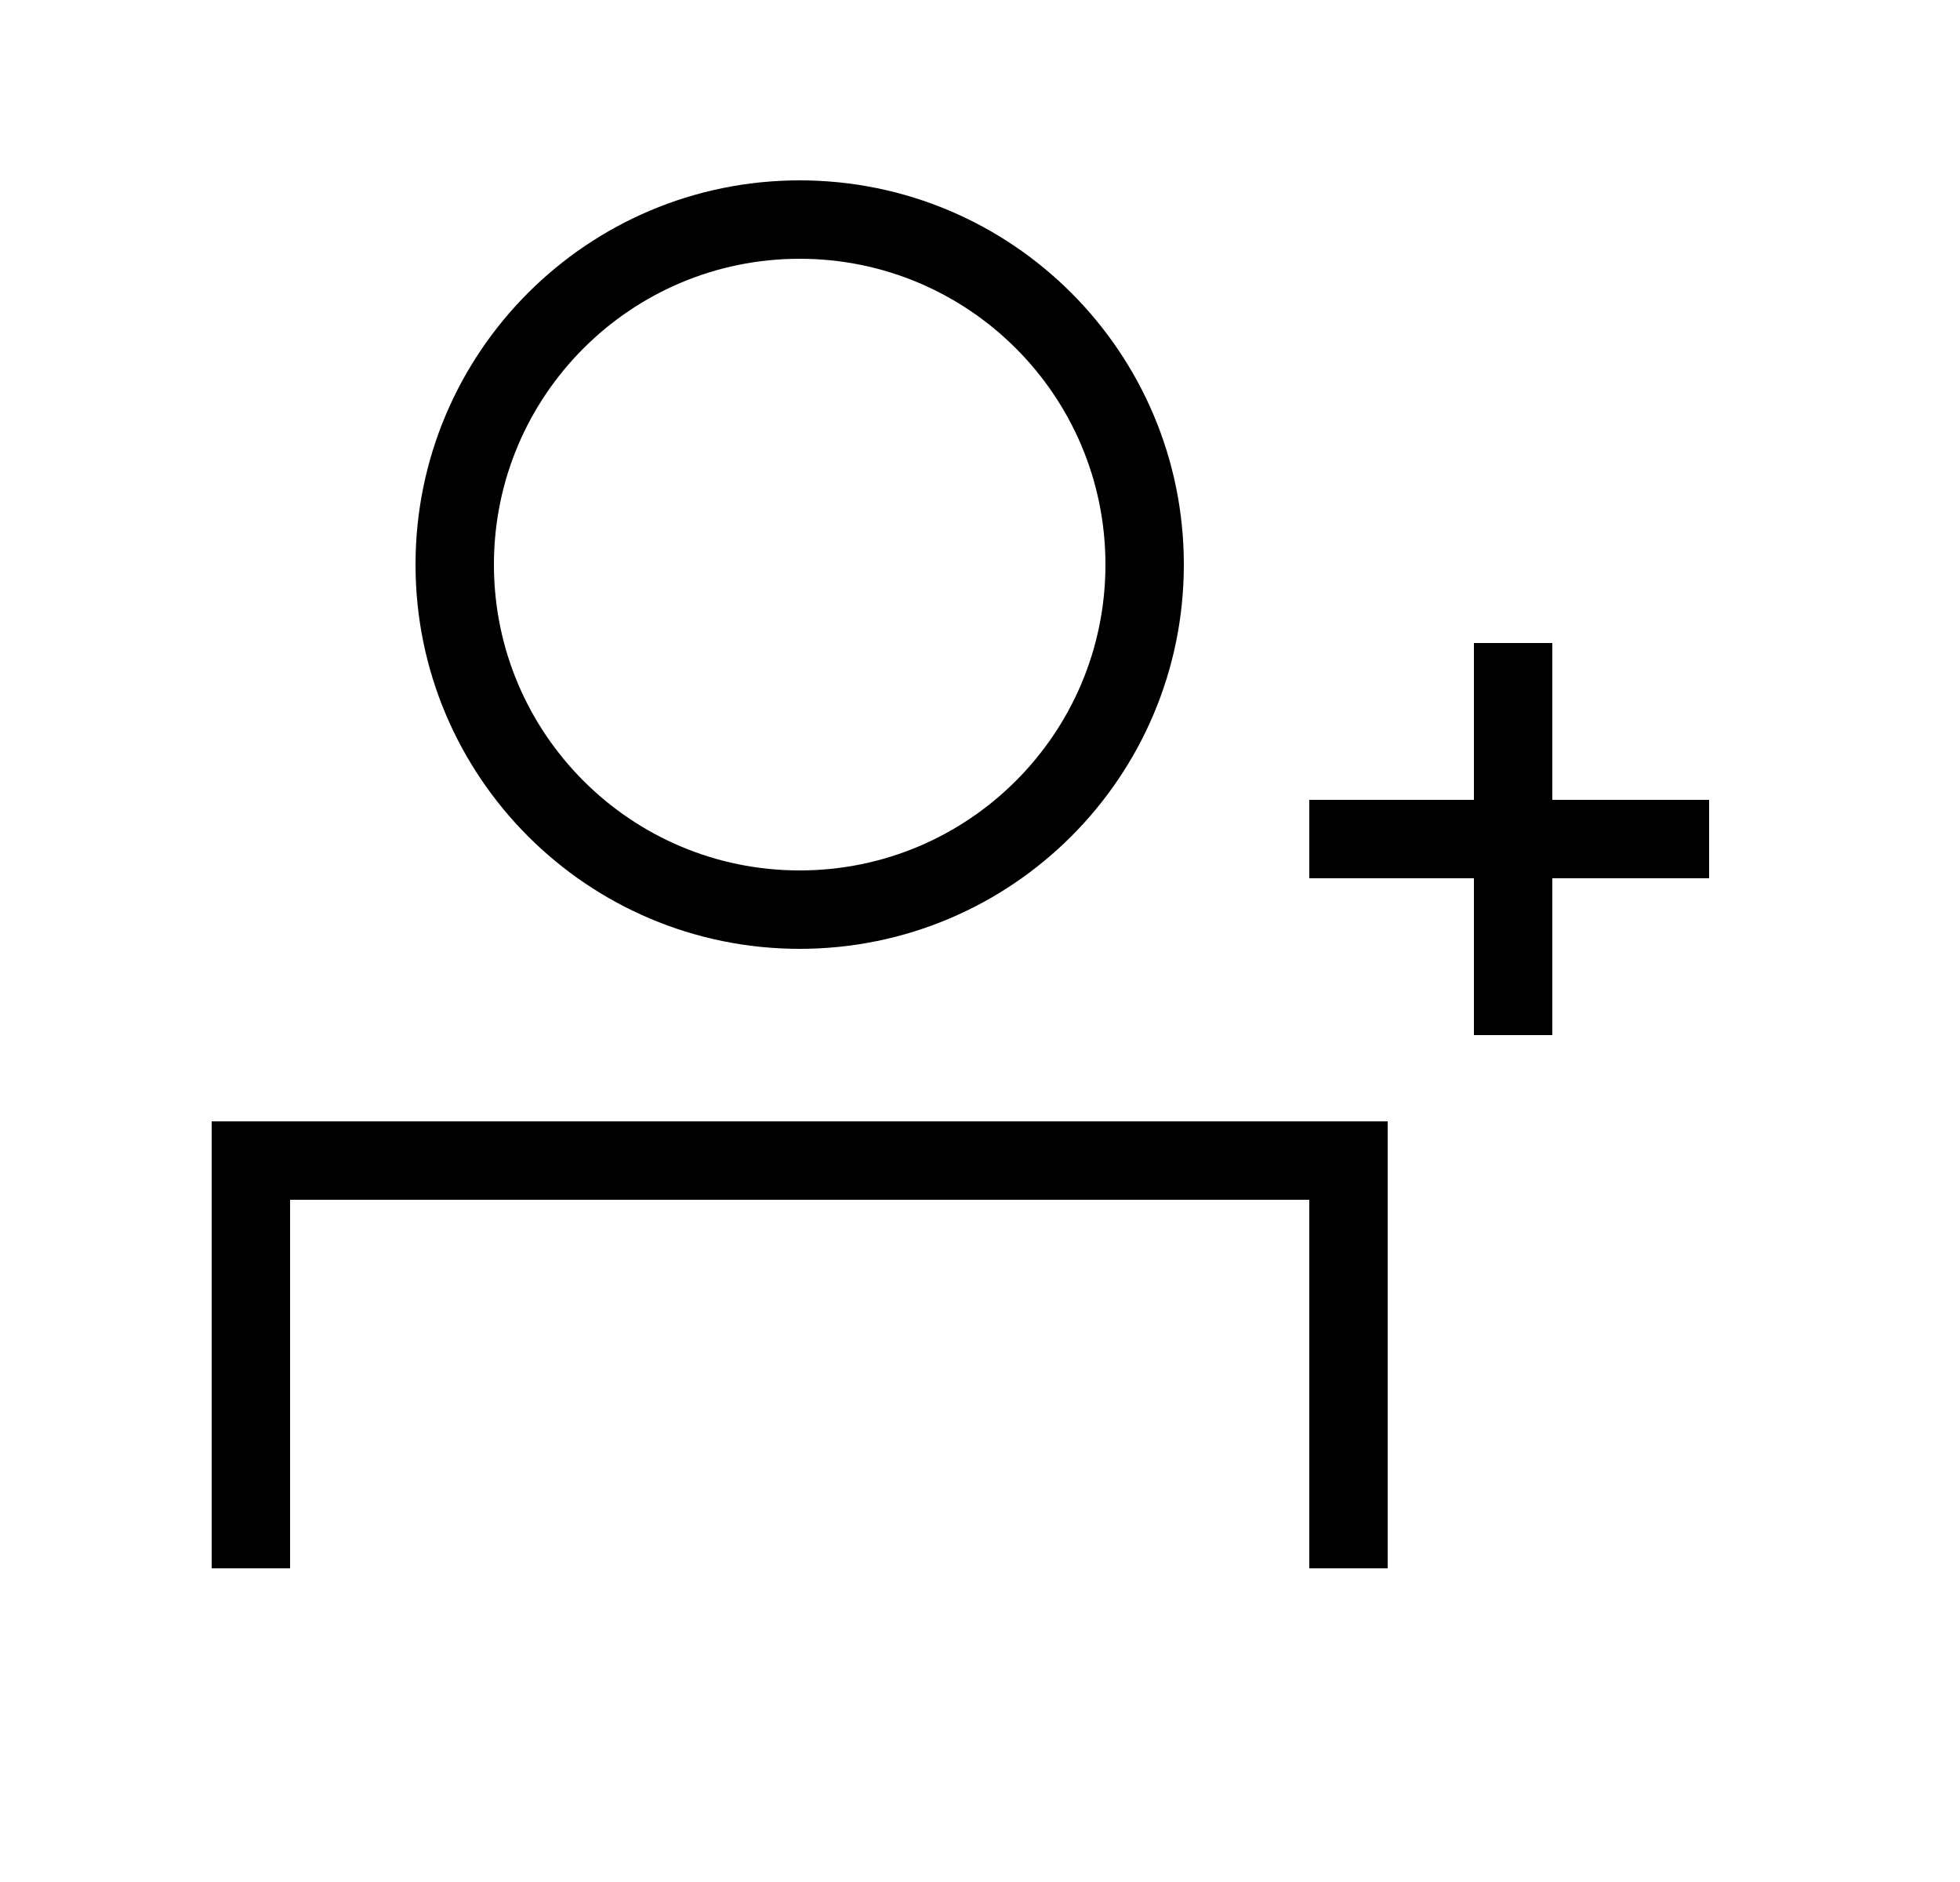 <svg xmlns="http://www.w3.org/2000/svg" width="50" height="48" viewBox="0 0 50 48" fill="none"><path d="M38.6 17.4V25.4" stroke="black" stroke-width="2" stroke-linecap="square" stroke-linejoin="round"></path><path d="M42.6 21.4H34.4" stroke="black" stroke-width="2" stroke-linecap="square" stroke-linejoin="round"></path><path d="M20.4 23.2C25.26 23.2 29.2 19.26 29.2 14.4C29.2 9.54 25.26 5.6 20.4 5.6C15.54 5.6 11.6 9.54 11.6 14.4C11.6 19.26 15.54 23.2 20.4 23.2Z" stroke="black" stroke-width="2" stroke-linecap="square"></path><path d="M6.4 39V29.6H34.4V39" stroke="black" stroke-width="2" stroke-linecap="square"></path></svg>